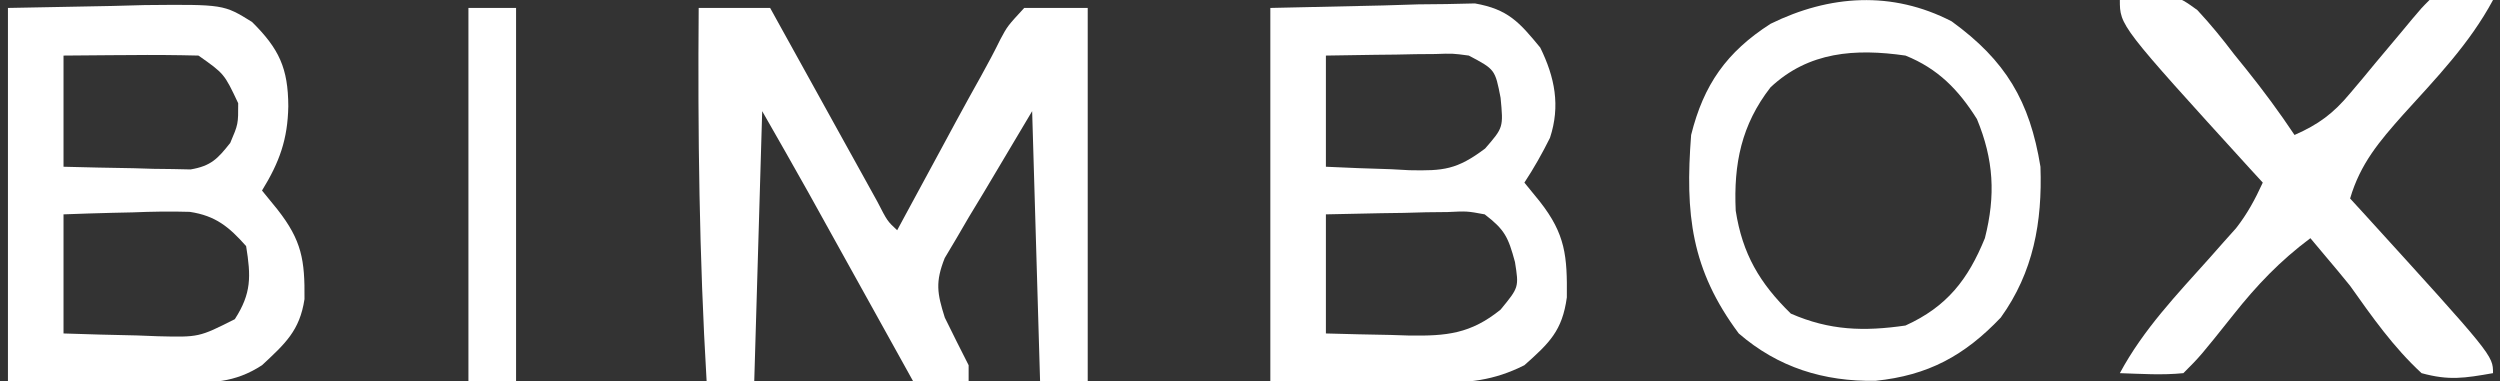 <svg width="164" height="25" viewBox="0 0 164 25" fill="none" xmlns="http://www.w3.org/2000/svg">
<rect x="0" y="0" width="164" height="25" fill="#333333" stroke="none"/>
<g clip-path="url(#clip0_88_2046)">
<path d="M45.834 0.521C47.38 0.521 48.927 0.521 50.521 0.521C50.755 0.944 50.989 1.367 51.23 1.804C52.096 3.37 52.963 4.935 53.83 6.5C54.206 7.179 54.581 7.857 54.956 8.536C55.495 9.51 56.034 10.483 56.574 11.456C56.898 12.043 57.223 12.629 57.557 13.233C58.211 14.506 58.211 14.506 58.854 15.104C59.122 14.608 59.122 14.608 59.395 14.102C60.212 12.591 61.03 11.081 61.849 9.57C62.13 9.05 62.41 8.53 62.7 7.994C63.247 6.985 63.802 5.979 64.363 4.978C64.802 4.188 65.229 3.39 65.626 2.578C66.089 1.713 66.089 1.713 67.188 0.521C68.563 0.521 69.938 0.521 71.354 0.521C71.354 8.599 71.354 16.677 71.354 25C70.323 25 69.292 25 68.229 25C68.058 19.156 67.886 13.312 67.709 7.292C66.666 9.043 65.624 10.794 64.551 12.598C64.22 13.145 63.889 13.692 63.548 14.256C63.165 14.913 63.165 14.913 62.775 15.582C62.51 16.027 62.246 16.471 61.973 16.93C61.351 18.501 61.474 19.24 61.979 20.833C62.492 21.879 63.012 22.921 63.542 23.958C63.542 24.302 63.542 24.646 63.542 25C62.339 25 61.136 25 59.896 25C59.67 24.593 59.444 24.186 59.212 23.767C58.366 22.242 57.519 20.717 56.673 19.192C56.308 18.535 55.943 17.878 55.578 17.221C55.051 16.27 54.524 15.32 53.996 14.37C53.68 13.8 53.363 13.23 53.037 12.642C52.036 10.852 51.018 9.072 50 7.292C49.828 13.136 49.656 18.979 49.479 25C48.448 25 47.417 25 46.354 25C45.869 16.834 45.77 8.7 45.834 0.521Z" fill="white"/>
<path d="M83.334 0.521C85.772 0.467 88.21 0.413 90.723 0.358C91.488 0.334 92.252 0.311 93.04 0.286C93.647 0.28 94.254 0.273 94.879 0.267C95.499 0.253 96.118 0.239 96.755 0.225C98.923 0.606 99.666 1.45 101.042 3.125C102 5.08 102.368 6.948 101.679 9.041C101.169 10.064 100.629 11.026 100 11.979C100.5 12.591 100.5 12.591 101.009 13.216C102.704 15.373 102.813 16.811 102.785 19.507C102.486 21.698 101.643 22.498 100 23.958C97.971 24.978 96.322 25.123 94.066 25.102C93.501 25.099 92.936 25.096 92.355 25.094C91.644 25.084 90.934 25.075 90.202 25.065C87.935 25.044 85.669 25.022 83.334 25C83.334 16.922 83.334 8.844 83.334 0.521ZM86.979 3.646C86.979 6.052 86.979 8.458 86.979 10.938C88.402 11.008 89.82 11.06 91.244 11.1C91.644 11.122 92.045 11.144 92.457 11.166C94.693 11.214 95.572 11.134 97.422 9.745C98.624 8.363 98.624 8.363 98.438 6.413C98.076 4.555 98.076 4.555 96.354 3.646C95.297 3.503 95.297 3.503 94.151 3.544C93.733 3.547 93.315 3.551 92.885 3.554C92.45 3.563 92.016 3.572 91.569 3.581C90.909 3.588 90.909 3.588 90.236 3.595C89.15 3.607 88.065 3.626 86.979 3.646ZM86.979 14.062C86.979 16.641 86.979 19.219 86.979 21.875C88.401 21.917 89.822 21.948 91.244 21.973C91.644 21.986 92.045 21.999 92.457 22.012C94.89 22.044 96.469 21.903 98.438 20.312C99.644 18.845 99.644 18.845 99.382 17.188C98.938 15.55 98.71 15.067 97.396 14.062C96.24 13.848 96.24 13.848 94.965 13.91C94.267 13.918 94.267 13.918 93.556 13.925C93.072 13.938 92.588 13.951 92.09 13.965C91.355 13.975 91.355 13.975 90.606 13.986C89.397 14.005 88.188 14.033 86.979 14.062Z" fill="white"/>
<path d="M0.521 0.521C3.905 0.456 3.905 0.456 7.357 0.391C8.415 0.362 8.415 0.362 9.495 0.333C14.673 0.285 14.673 0.285 16.533 1.44C18.312 3.202 18.9 4.47 18.913 6.966C18.873 9.139 18.338 10.63 17.188 12.5C17.687 13.112 17.687 13.112 18.197 13.737C19.805 15.784 20 17.07 19.975 19.623C19.662 21.694 18.706 22.544 17.188 23.958C15.374 25.138 13.847 25.121 11.711 25.102C11.124 25.099 10.537 25.096 9.932 25.094C9.19 25.084 8.447 25.075 7.682 25.065C5.319 25.044 2.956 25.022 0.521 25C0.521 16.922 0.521 8.844 0.521 0.521ZM4.167 3.646C4.167 6.052 4.167 8.458 4.167 10.938C5.697 10.98 7.226 11.011 8.757 11.035C9.191 11.048 9.625 11.061 10.072 11.075C10.49 11.08 10.908 11.085 11.338 11.09C11.723 11.098 12.108 11.107 12.504 11.115C13.838 10.887 14.275 10.423 15.104 9.375C15.629 8.143 15.629 8.143 15.625 6.771C14.713 4.837 14.713 4.837 13.021 3.646C11.519 3.608 10.03 3.597 8.529 3.613C7.902 3.617 7.902 3.617 7.263 3.62C6.231 3.627 5.199 3.636 4.167 3.646ZM4.167 14.062C4.167 16.641 4.167 19.219 4.167 21.875C5.773 21.931 7.378 21.973 8.985 22.005C9.666 22.031 9.666 22.031 10.362 22.058C13.053 22.124 13.053 22.124 15.403 20.939C16.504 19.238 16.464 18.124 16.146 16.146C15.028 14.885 14.145 14.153 12.449 13.898C11.19 13.858 9.95 13.881 8.692 13.932C8.038 13.946 8.038 13.946 7.372 13.961C6.303 13.985 5.235 14.023 4.167 14.062Z" fill="white"/>
<path d="M128.027 1.4C131.572 3.971 133.154 6.628 133.854 10.938C133.98 14.56 133.395 17.855 131.25 20.833C128.865 23.34 126.476 24.629 123.029 24.982C119.633 25.035 116.644 24.105 114.063 21.875C110.937 17.682 110.537 14.041 110.938 8.854C111.757 5.562 113.26 3.414 116.146 1.562C120.019 -0.341 124.122 -0.616 128.027 1.4ZM116.146 5.729C114.234 8.192 113.721 10.746 113.863 13.822C114.306 16.666 115.437 18.579 117.48 20.573C120.026 21.684 122.265 21.75 125 21.354C127.725 20.116 129.104 18.337 130.208 15.625C130.923 12.819 130.788 10.471 129.688 7.812C128.48 5.886 127.127 4.501 125 3.646C121.71 3.172 118.646 3.382 116.146 5.729Z" fill="white"/>
<path d="M139.062 -1.73151e-05C142.642 -0.423 142.642 -0.423 144.142 0.658C145.008 1.584 145.784 2.539 146.549 3.548C146.82 3.883 147.091 4.218 147.369 4.562C148.489 5.959 149.527 7.364 150.521 8.854C152.094 8.162 153.058 7.45 154.156 6.134C154.429 5.811 154.702 5.487 154.984 5.154C155.262 4.818 155.54 4.481 155.827 4.134C156.388 3.466 156.948 2.798 157.509 2.13C157.755 1.834 158.001 1.538 158.254 1.233C158.854 0.521 158.854 0.521 159.375 -1.73151e-05C160.766 -0.074 162.148 -0.022 163.542 -1.73151e-05C162 2.873 159.804 5.138 157.63 7.538C156.082 9.282 154.839 10.735 154.167 13.021C154.451 13.33 154.735 13.64 155.027 13.959C163.542 23.317 163.542 23.317 163.542 24.479C161.66 24.808 160.659 24.973 158.854 24.479C157.006 22.774 155.617 20.795 154.167 18.75C153.642 18.104 153.113 17.462 152.572 16.829C152.239 16.432 151.906 16.035 151.562 15.625C149.572 17.112 148.06 18.694 146.517 20.638C144.336 23.372 144.336 23.372 143.229 24.479C141.829 24.62 140.473 24.525 139.062 24.479C140.611 21.598 142.808 19.317 144.974 16.895C145.269 16.561 145.564 16.227 145.868 15.883C146.136 15.584 146.404 15.284 146.681 14.975C147.427 14.023 147.935 13.076 148.438 11.979C148.154 11.67 147.87 11.36 147.577 11.041C139.062 1.683 139.062 1.683 139.062 -1.73151e-05Z" fill="white"/>
<path d="M30.729 0.521C31.76 0.521 32.791 0.521 33.854 0.521C33.854 8.599 33.854 16.677 33.854 25C32.823 25 31.791 25 30.729 25C30.729 16.922 30.729 8.844 30.729 0.521Z" fill="white"/>
</g>
<defs>
<clipPath id="clip0_88_2046">
<rect width="163.542" height="25" fill="white"/>
</clipPath>
</defs>
</svg>

